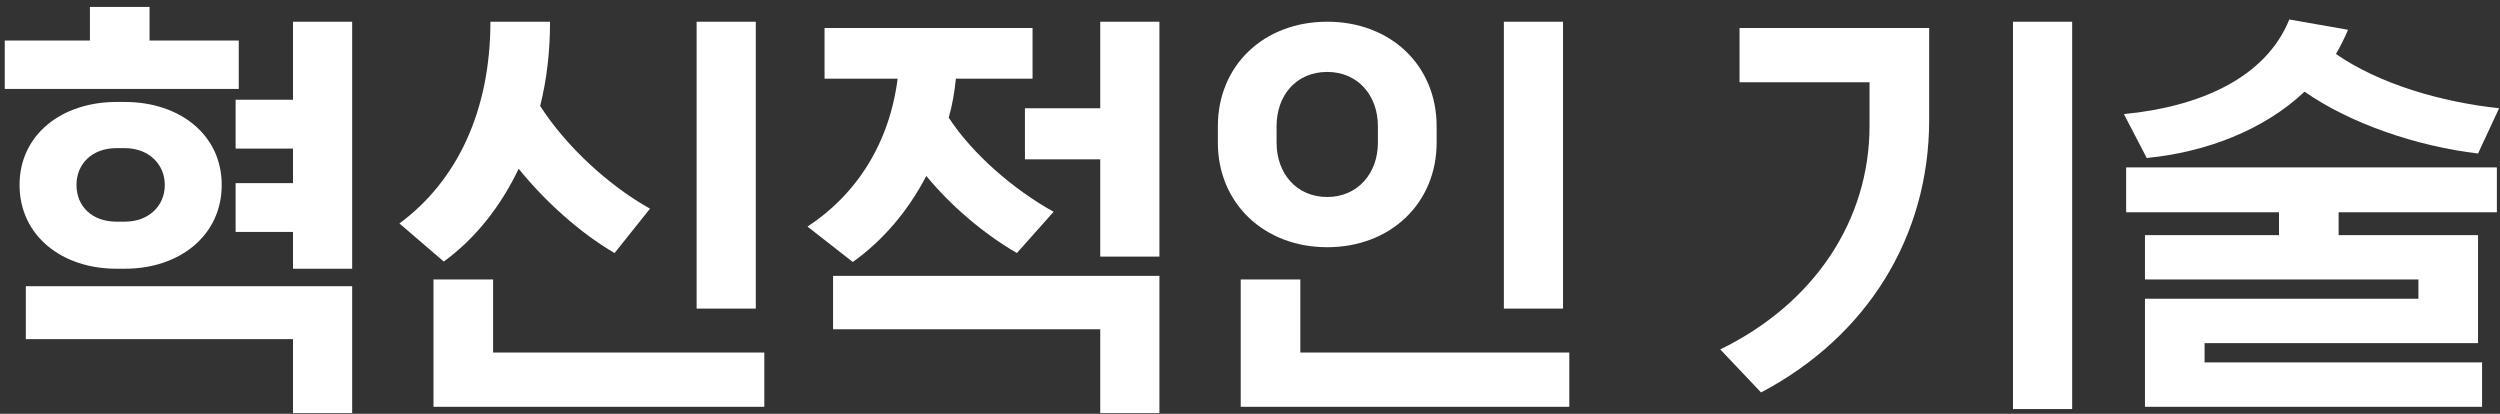 <svg width="290" height="48" viewBox="0 0 290 48" fill="none" xmlns="http://www.w3.org/2000/svg">
<rect x="0" y="0" width="290" height="48" fill="#333333" stroke="none"/>
<path d="M287.92 42.04V47.188H248.816V34.656H280.536V32.42H248.816V27.272H264.364V24.62H246.632V19.42H289.636V24.62H271.28V27.272H287.452V39.804H255.732V42.04H287.92ZM249.024 18.328L246.372 13.232C255.108 12.4 262.804 9.072 265.56 2.26L272.372 3.456C271.956 4.444 271.488 5.38 270.968 6.264C276.012 9.748 283.136 11.828 289.896 12.556L287.452 17.808C280.432 16.976 272.684 14.376 267.328 10.632C262.596 15.104 255.888 17.652 249.024 18.328Z" fill="#FFFFFF"/>
<path d="M240.371 2.52V47.448H233.507V2.52H240.371ZM201.787 3.248H223.783V13.908C223.783 27.428 216.607 39.024 204.283 45.524L199.551 40.532C210.523 35.176 216.867 25.504 216.867 14.584V9.54H201.787V3.248Z" fill="#FFFFFF"/>
<path d="M148.084 14.636V16.56C148.084 20.096 150.372 22.852 153.96 22.852C157.496 22.852 159.836 20.096 159.836 16.56V14.636C159.836 11.048 157.496 8.344 153.96 8.344C150.372 8.344 148.084 11.048 148.084 14.636ZM141.272 16.56V14.636C141.272 7.616 146.576 2.52 153.96 2.52C161.344 2.52 166.648 7.616 166.648 14.636V16.56C166.648 23.528 161.344 28.676 153.96 28.676C146.576 28.676 141.272 23.528 141.272 16.56ZM182.04 40.896V47.188H143.924V32.42H150.84V40.896H182.04ZM181.312 2.52V35.8H174.448V2.52H181.312Z" fill="#FFFFFF"/>
<path d="M95.648 9.124V3.248H119.776V9.124H110.884C110.728 10.684 110.468 12.192 110.052 13.648C112.808 17.86 117.54 21.968 122.22 24.568L117.956 29.352C114.108 27.116 110.312 23.892 107.452 20.408C105.32 24.516 102.356 27.948 98.924 30.392L93.672 26.284C99.392 22.54 103.188 16.56 104.124 9.124H95.648ZM96.636 38.192V32.004H134.492V47.916H127.628V38.192H96.636ZM127.628 12.556V2.52H134.492V29.768H127.628V18.484H118.892V12.556H127.628Z" fill="#FFFFFF"/>
<path d="M88.66 40.896V47.188H50.284V32.42H57.2V40.896H88.66ZM87.672 2.52V35.8H80.808V2.52H87.672ZM56.888 2.52H63.804C63.804 5.9 63.44 9.176 62.66 12.296C65.676 16.976 70.564 21.5 75.4 24.204L71.292 29.352C67.34 27.064 63.232 23.372 60.164 19.576C58.084 23.944 55.12 27.688 51.48 30.34L46.332 25.92C53.04 20.98 56.888 12.816 56.888 2.52Z" fill="#FFFFFF"/>
<path d="M14.488 31.172H13.5C7.156 31.172 2.268 27.324 2.268 21.448C2.268 15.624 7.156 11.828 13.5 11.828H14.488C20.832 11.828 25.72 15.624 25.72 21.448C25.72 27.324 20.832 31.172 14.488 31.172ZM40.852 2.52V31.172H33.988V26.908H27.332V21.24H33.988V17.236H27.332V11.568H33.988V2.52H40.852ZM40.852 33.2V47.916H33.988V39.336H2.996V33.2H40.852ZM27.696 4.704V10.32H0.552V4.704H10.432V0.804H17.348V4.704H27.696ZM13.5 25.712H14.488C17.192 25.712 19.116 23.944 19.116 21.448C19.116 19.004 17.192 17.184 14.488 17.184H13.5C10.692 17.184 8.872 19.004 8.872 21.448C8.872 23.944 10.692 25.712 13.5 25.712Z" fill="#FFFFFF"/>
</svg>
